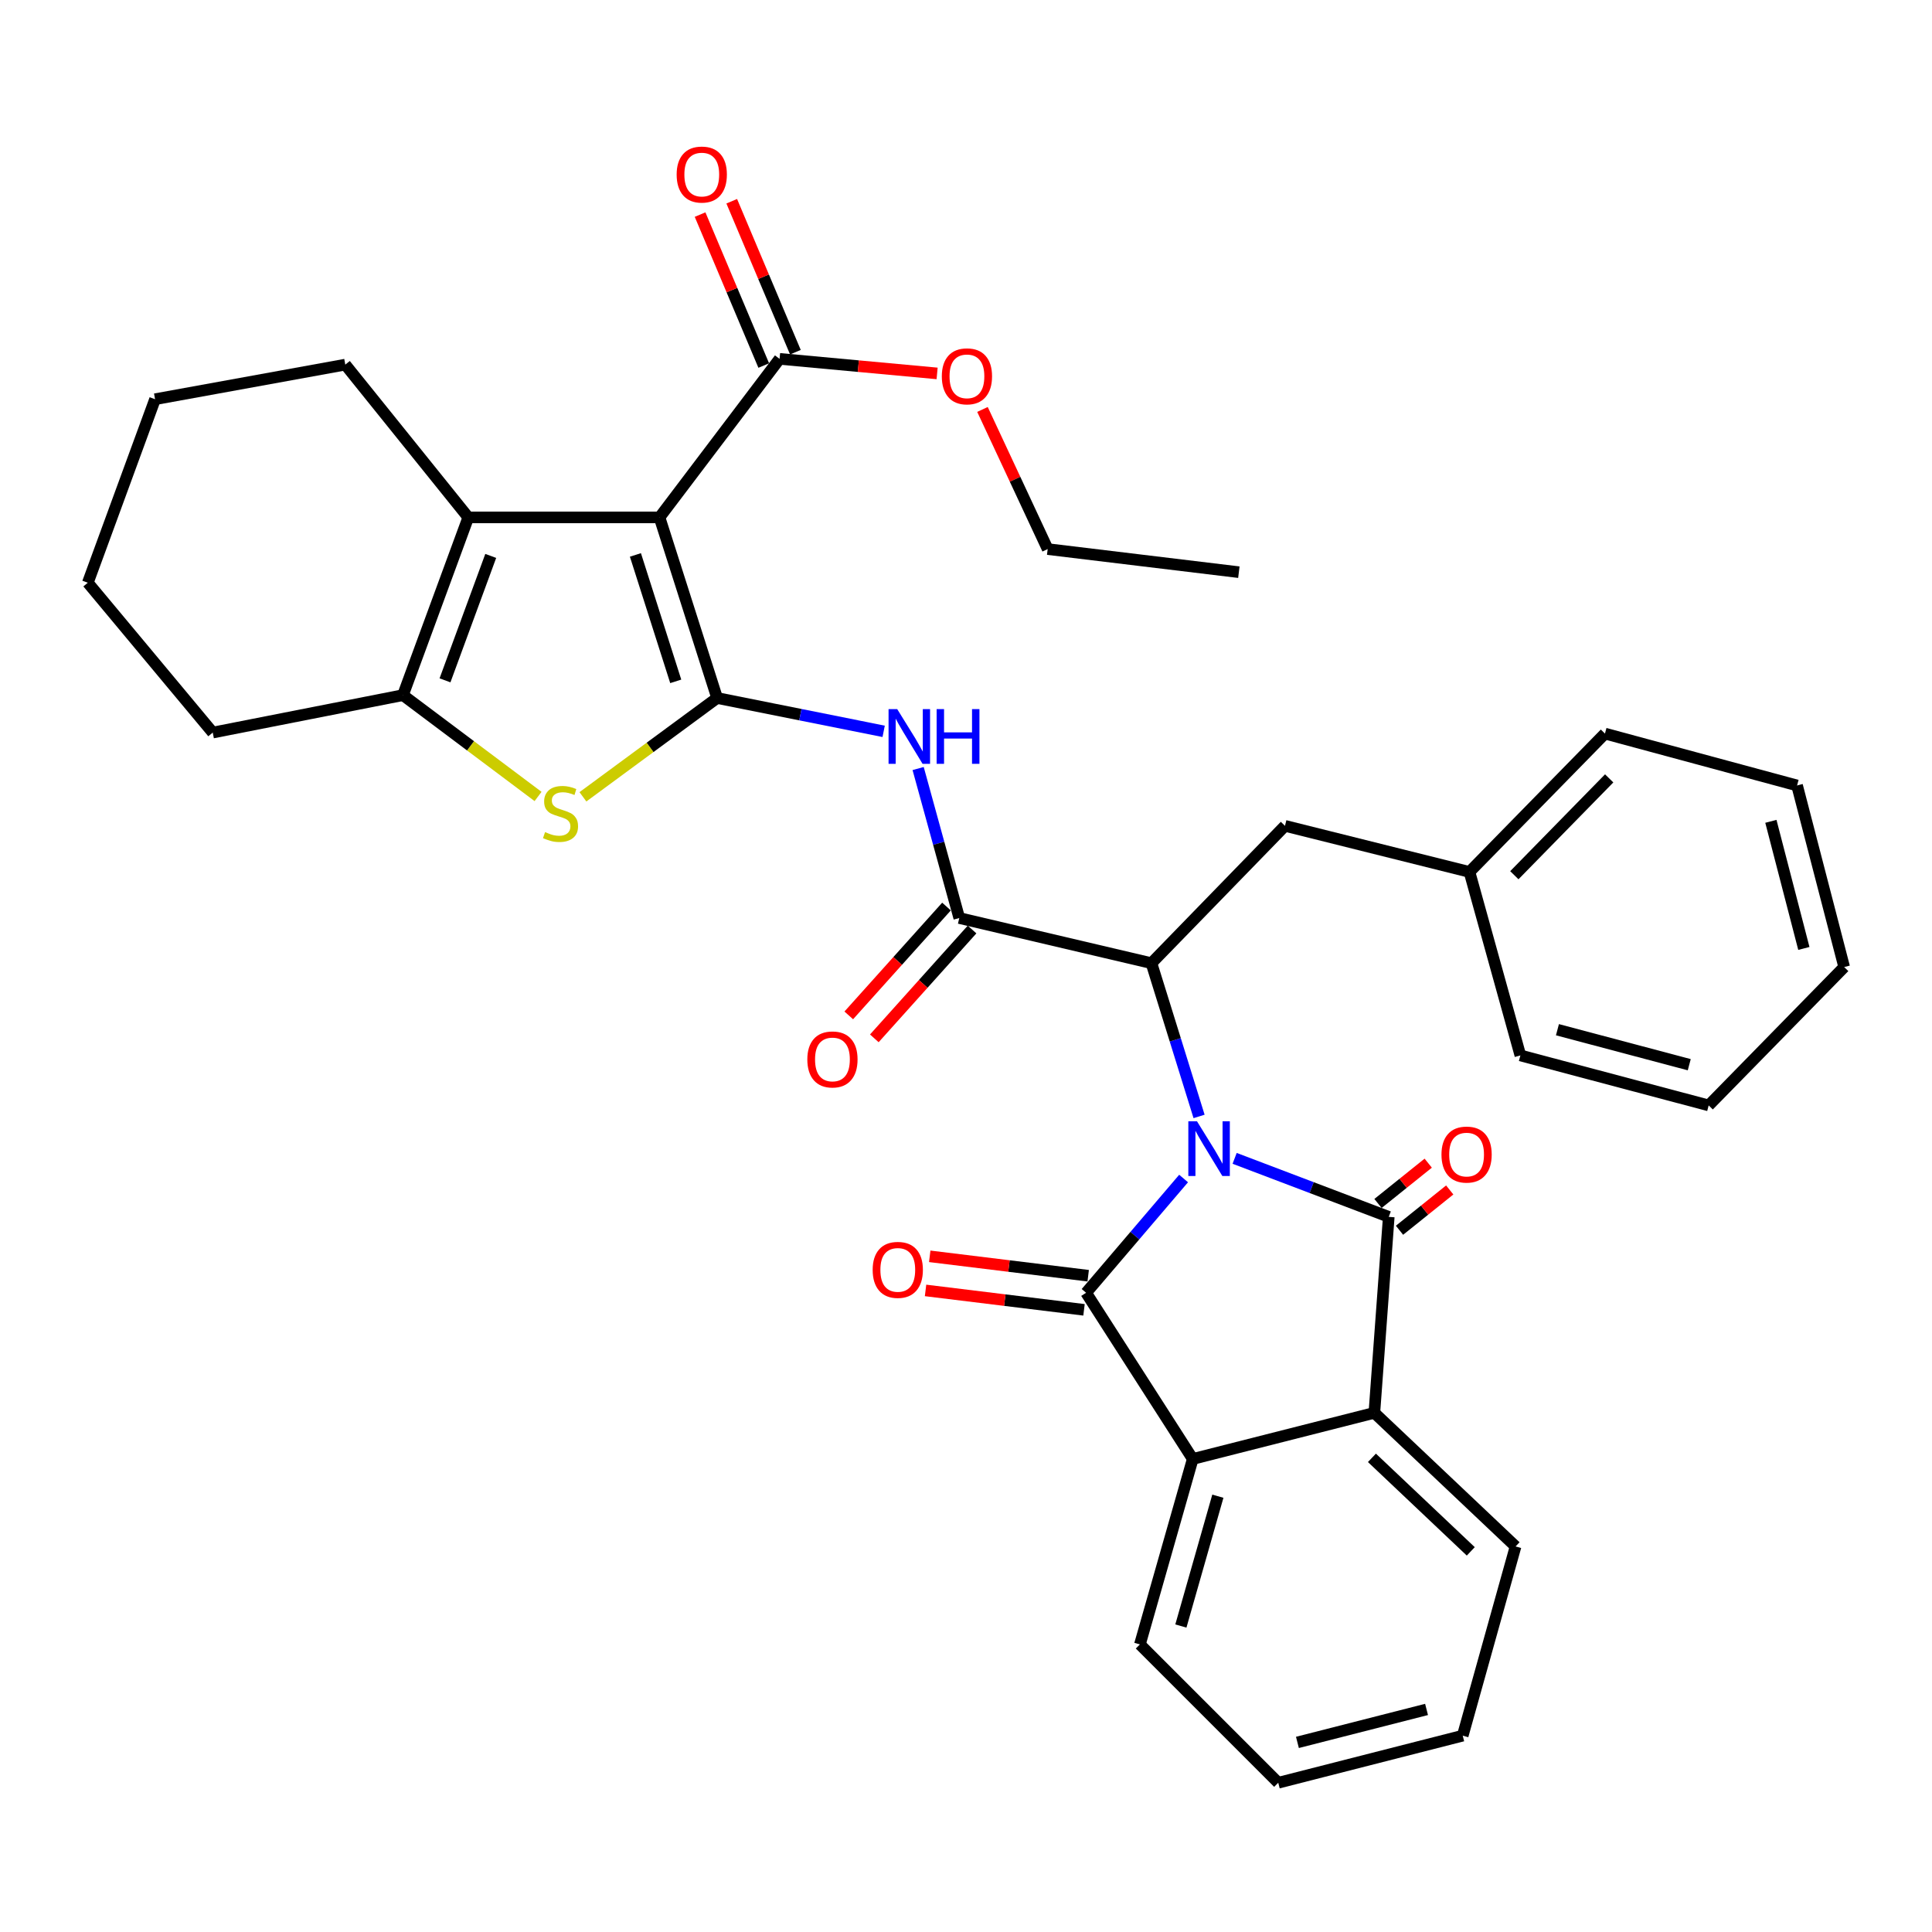 <?xml version='1.0' encoding='iso-8859-1'?>
<svg version='1.1' baseProfile='full'
              xmlns='http://www.w3.org/2000/svg'
                      xmlns:rdkit='http://www.rdkit.org/xml'
                      xmlns:xlink='http://www.w3.org/1999/xlink'
                  xml:space='preserve'
width='1000px' height='1000px' viewBox='0 0 1000 1000'>
<!-- END OF HEADER -->
<rect style='opacity:1.0;fill:#FFFFFF;stroke:none' width='1000' height='1000' x='0' y='0'> </rect>
<path class='bond-1' d='M 612.626,609.998 L 587.395,639.568' style='fill:none;fill-rule:evenodd;stroke:#0000FF;stroke-width:6px;stroke-linecap:butt;stroke-linejoin:miter;stroke-opacity:1' />
<path class='bond-1' d='M 587.395,639.568 L 562.163,669.139' style='fill:none;fill-rule:evenodd;stroke:#000000;stroke-width:6px;stroke-linecap:butt;stroke-linejoin:miter;stroke-opacity:1' />
<path class='bond-2' d='M 639.045,599.559 L 678.93,614.703' style='fill:none;fill-rule:evenodd;stroke:#0000FF;stroke-width:6px;stroke-linecap:butt;stroke-linejoin:miter;stroke-opacity:1' />
<path class='bond-2' d='M 678.93,614.703 L 718.816,629.847' style='fill:none;fill-rule:evenodd;stroke:#000000;stroke-width:6px;stroke-linecap:butt;stroke-linejoin:miter;stroke-opacity:1' />
<path class='bond-4' d='M 620.636,577.864 L 608.309,538.2' style='fill:none;fill-rule:evenodd;stroke:#0000FF;stroke-width:6px;stroke-linecap:butt;stroke-linejoin:miter;stroke-opacity:1' />
<path class='bond-4' d='M 608.309,538.2 L 595.981,498.536' style='fill:none;fill-rule:evenodd;stroke:#000000;stroke-width:6px;stroke-linecap:butt;stroke-linejoin:miter;stroke-opacity:1' />
<path class='bond-0' d='M 371.179,361.287 L 414.28,369.913' style='fill:none;fill-rule:evenodd;stroke:#000000;stroke-width:6px;stroke-linecap:butt;stroke-linejoin:miter;stroke-opacity:1' />
<path class='bond-0' d='M 414.28,369.913 L 457.381,378.538' style='fill:none;fill-rule:evenodd;stroke:#0000FF;stroke-width:6px;stroke-linecap:butt;stroke-linejoin:miter;stroke-opacity:1' />
<path class='bond-3' d='M 371.179,361.287 L 341.362,267.806' style='fill:none;fill-rule:evenodd;stroke:#000000;stroke-width:6px;stroke-linecap:butt;stroke-linejoin:miter;stroke-opacity:1' />
<path class='bond-3' d='M 349.763,352.669 L 328.892,287.232' style='fill:none;fill-rule:evenodd;stroke:#000000;stroke-width:6px;stroke-linecap:butt;stroke-linejoin:miter;stroke-opacity:1' />
<path class='bond-5' d='M 371.179,361.287 L 336.45,386.859' style='fill:none;fill-rule:evenodd;stroke:#000000;stroke-width:6px;stroke-linecap:butt;stroke-linejoin:miter;stroke-opacity:1' />
<path class='bond-5' d='M 336.45,386.859 L 301.722,412.432' style='fill:none;fill-rule:evenodd;stroke:#CCCC00;stroke-width:6px;stroke-linecap:butt;stroke-linejoin:miter;stroke-opacity:1' />
<path class='bond-10' d='M 562.163,669.139 L 617.361,755.161' style='fill:none;fill-rule:evenodd;stroke:#000000;stroke-width:6px;stroke-linecap:butt;stroke-linejoin:miter;stroke-opacity:1' />
<path class='bond-14' d='M 563.244,660.313 L 522.235,655.292' style='fill:none;fill-rule:evenodd;stroke:#000000;stroke-width:6px;stroke-linecap:butt;stroke-linejoin:miter;stroke-opacity:1' />
<path class='bond-14' d='M 522.235,655.292 L 481.226,650.271' style='fill:none;fill-rule:evenodd;stroke:#FF0000;stroke-width:6px;stroke-linecap:butt;stroke-linejoin:miter;stroke-opacity:1' />
<path class='bond-14' d='M 561.082,677.965 L 520.073,672.944' style='fill:none;fill-rule:evenodd;stroke:#000000;stroke-width:6px;stroke-linecap:butt;stroke-linejoin:miter;stroke-opacity:1' />
<path class='bond-14' d='M 520.073,672.944 L 479.064,667.922' style='fill:none;fill-rule:evenodd;stroke:#FF0000;stroke-width:6px;stroke-linecap:butt;stroke-linejoin:miter;stroke-opacity:1' />
<path class='bond-11' d='M 718.816,629.847 L 711.366,731.282' style='fill:none;fill-rule:evenodd;stroke:#000000;stroke-width:6px;stroke-linecap:butt;stroke-linejoin:miter;stroke-opacity:1' />
<path class='bond-13' d='M 724.38,636.783 L 737.379,626.353' style='fill:none;fill-rule:evenodd;stroke:#000000;stroke-width:6px;stroke-linecap:butt;stroke-linejoin:miter;stroke-opacity:1' />
<path class='bond-13' d='M 737.379,626.353 L 750.378,615.923' style='fill:none;fill-rule:evenodd;stroke:#FF0000;stroke-width:6px;stroke-linecap:butt;stroke-linejoin:miter;stroke-opacity:1' />
<path class='bond-13' d='M 713.251,622.912 L 726.25,612.482' style='fill:none;fill-rule:evenodd;stroke:#000000;stroke-width:6px;stroke-linecap:butt;stroke-linejoin:miter;stroke-opacity:1' />
<path class='bond-13' d='M 726.25,612.482 L 739.249,602.052' style='fill:none;fill-rule:evenodd;stroke:#FF0000;stroke-width:6px;stroke-linecap:butt;stroke-linejoin:miter;stroke-opacity:1' />
<path class='bond-6' d='M 341.362,267.806 L 242.387,267.806' style='fill:none;fill-rule:evenodd;stroke:#000000;stroke-width:6px;stroke-linecap:butt;stroke-linejoin:miter;stroke-opacity:1' />
<path class='bond-12' d='M 341.362,267.806 L 403.505,185.745' style='fill:none;fill-rule:evenodd;stroke:#000000;stroke-width:6px;stroke-linecap:butt;stroke-linejoin:miter;stroke-opacity:1' />
<path class='bond-8' d='M 595.981,498.536 L 496.522,475.171' style='fill:none;fill-rule:evenodd;stroke:#000000;stroke-width:6px;stroke-linecap:butt;stroke-linejoin:miter;stroke-opacity:1' />
<path class='bond-15' d='M 595.981,498.536 L 665.1,427.452' style='fill:none;fill-rule:evenodd;stroke:#000000;stroke-width:6px;stroke-linecap:butt;stroke-linejoin:miter;stroke-opacity:1' />
<path class='bond-9' d='M 278.497,412.249 L 243.533,386.027' style='fill:none;fill-rule:evenodd;stroke:#CCCC00;stroke-width:6px;stroke-linecap:butt;stroke-linejoin:miter;stroke-opacity:1' />
<path class='bond-9' d='M 243.533,386.027 L 208.568,359.805' style='fill:none;fill-rule:evenodd;stroke:#000000;stroke-width:6px;stroke-linecap:butt;stroke-linejoin:miter;stroke-opacity:1' />
<path class='bond-20' d='M 242.387,267.806 L 178.722,188.728' style='fill:none;fill-rule:evenodd;stroke:#000000;stroke-width:6px;stroke-linecap:butt;stroke-linejoin:miter;stroke-opacity:1' />
<path class='bond-38' d='M 242.387,267.806 L 208.568,359.805' style='fill:none;fill-rule:evenodd;stroke:#000000;stroke-width:6px;stroke-linecap:butt;stroke-linejoin:miter;stroke-opacity:1' />
<path class='bond-38' d='M 254.005,287.741 L 230.333,352.141' style='fill:none;fill-rule:evenodd;stroke:#000000;stroke-width:6px;stroke-linecap:butt;stroke-linejoin:miter;stroke-opacity:1' />
<path class='bond-7' d='M 475.225,397.792 L 485.874,436.481' style='fill:none;fill-rule:evenodd;stroke:#0000FF;stroke-width:6px;stroke-linecap:butt;stroke-linejoin:miter;stroke-opacity:1' />
<path class='bond-7' d='M 485.874,436.481 L 496.522,475.171' style='fill:none;fill-rule:evenodd;stroke:#000000;stroke-width:6px;stroke-linecap:butt;stroke-linejoin:miter;stroke-opacity:1' />
<path class='bond-16' d='M 489.907,469.23 L 464.614,497.396' style='fill:none;fill-rule:evenodd;stroke:#000000;stroke-width:6px;stroke-linecap:butt;stroke-linejoin:miter;stroke-opacity:1' />
<path class='bond-16' d='M 464.614,497.396 L 439.321,525.563' style='fill:none;fill-rule:evenodd;stroke:#FF0000;stroke-width:6px;stroke-linecap:butt;stroke-linejoin:miter;stroke-opacity:1' />
<path class='bond-16' d='M 503.138,481.112 L 477.845,509.278' style='fill:none;fill-rule:evenodd;stroke:#000000;stroke-width:6px;stroke-linecap:butt;stroke-linejoin:miter;stroke-opacity:1' />
<path class='bond-16' d='M 477.845,509.278 L 452.552,537.445' style='fill:none;fill-rule:evenodd;stroke:#FF0000;stroke-width:6px;stroke-linecap:butt;stroke-linejoin:miter;stroke-opacity:1' />
<path class='bond-21' d='M 208.568,359.805 L 110.117,379.179' style='fill:none;fill-rule:evenodd;stroke:#000000;stroke-width:6px;stroke-linecap:butt;stroke-linejoin:miter;stroke-opacity:1' />
<path class='bond-22' d='M 617.361,755.161 L 590.014,851.153' style='fill:none;fill-rule:evenodd;stroke:#000000;stroke-width:6px;stroke-linecap:butt;stroke-linejoin:miter;stroke-opacity:1' />
<path class='bond-22' d='M 630.362,774.433 L 611.219,841.627' style='fill:none;fill-rule:evenodd;stroke:#000000;stroke-width:6px;stroke-linecap:butt;stroke-linejoin:miter;stroke-opacity:1' />
<path class='bond-35' d='M 617.361,755.161 L 711.366,731.282' style='fill:none;fill-rule:evenodd;stroke:#000000;stroke-width:6px;stroke-linecap:butt;stroke-linejoin:miter;stroke-opacity:1' />
<path class='bond-23' d='M 711.366,731.282 L 784.456,800.44' style='fill:none;fill-rule:evenodd;stroke:#000000;stroke-width:6px;stroke-linecap:butt;stroke-linejoin:miter;stroke-opacity:1' />
<path class='bond-23' d='M 710.107,754.573 L 761.27,802.984' style='fill:none;fill-rule:evenodd;stroke:#000000;stroke-width:6px;stroke-linecap:butt;stroke-linejoin:miter;stroke-opacity:1' />
<path class='bond-17' d='M 411.698,182.289 L 395.222,143.226' style='fill:none;fill-rule:evenodd;stroke:#000000;stroke-width:6px;stroke-linecap:butt;stroke-linejoin:miter;stroke-opacity:1' />
<path class='bond-17' d='M 395.222,143.226 L 378.746,104.162' style='fill:none;fill-rule:evenodd;stroke:#FF0000;stroke-width:6px;stroke-linecap:butt;stroke-linejoin:miter;stroke-opacity:1' />
<path class='bond-17' d='M 395.312,189.2 L 378.836,150.137' style='fill:none;fill-rule:evenodd;stroke:#000000;stroke-width:6px;stroke-linecap:butt;stroke-linejoin:miter;stroke-opacity:1' />
<path class='bond-17' d='M 378.836,150.137 L 362.36,111.073' style='fill:none;fill-rule:evenodd;stroke:#FF0000;stroke-width:6px;stroke-linecap:butt;stroke-linejoin:miter;stroke-opacity:1' />
<path class='bond-18' d='M 403.505,185.745 L 444.277,189.512' style='fill:none;fill-rule:evenodd;stroke:#000000;stroke-width:6px;stroke-linecap:butt;stroke-linejoin:miter;stroke-opacity:1' />
<path class='bond-18' d='M 444.277,189.512 L 485.049,193.279' style='fill:none;fill-rule:evenodd;stroke:#FF0000;stroke-width:6px;stroke-linecap:butt;stroke-linejoin:miter;stroke-opacity:1' />
<path class='bond-19' d='M 665.1,427.452 L 760.597,451.311' style='fill:none;fill-rule:evenodd;stroke:#000000;stroke-width:6px;stroke-linecap:butt;stroke-linejoin:miter;stroke-opacity:1' />
<path class='bond-24' d='M 508.529,211.935 L 525.402,248.07' style='fill:none;fill-rule:evenodd;stroke:#FF0000;stroke-width:6px;stroke-linecap:butt;stroke-linejoin:miter;stroke-opacity:1' />
<path class='bond-24' d='M 525.402,248.07 L 542.275,284.206' style='fill:none;fill-rule:evenodd;stroke:#000000;stroke-width:6px;stroke-linecap:butt;stroke-linejoin:miter;stroke-opacity:1' />
<path class='bond-25' d='M 760.597,451.311 L 830.723,379.703' style='fill:none;fill-rule:evenodd;stroke:#000000;stroke-width:6px;stroke-linecap:butt;stroke-linejoin:miter;stroke-opacity:1' />
<path class='bond-25' d='M 783.821,453.013 L 832.91,402.887' style='fill:none;fill-rule:evenodd;stroke:#000000;stroke-width:6px;stroke-linecap:butt;stroke-linejoin:miter;stroke-opacity:1' />
<path class='bond-26' d='M 760.597,451.311 L 786.946,546.285' style='fill:none;fill-rule:evenodd;stroke:#000000;stroke-width:6px;stroke-linecap:butt;stroke-linejoin:miter;stroke-opacity:1' />
<path class='bond-27' d='M 178.722,188.728 L 80.261,206.63' style='fill:none;fill-rule:evenodd;stroke:#000000;stroke-width:6px;stroke-linecap:butt;stroke-linejoin:miter;stroke-opacity:1' />
<path class='bond-28' d='M 110.117,379.179 L 45.455,301.614' style='fill:none;fill-rule:evenodd;stroke:#000000;stroke-width:6px;stroke-linecap:butt;stroke-linejoin:miter;stroke-opacity:1' />
<path class='bond-30' d='M 590.014,851.153 L 661.622,922.751' style='fill:none;fill-rule:evenodd;stroke:#000000;stroke-width:6px;stroke-linecap:butt;stroke-linejoin:miter;stroke-opacity:1' />
<path class='bond-29' d='M 784.456,800.44 L 757.1,898.378' style='fill:none;fill-rule:evenodd;stroke:#000000;stroke-width:6px;stroke-linecap:butt;stroke-linejoin:miter;stroke-opacity:1' />
<path class='bond-31' d='M 542.275,284.206 L 641.23,296.16' style='fill:none;fill-rule:evenodd;stroke:#000000;stroke-width:6px;stroke-linecap:butt;stroke-linejoin:miter;stroke-opacity:1' />
<path class='bond-33' d='M 830.723,379.703 L 930.162,406.556' style='fill:none;fill-rule:evenodd;stroke:#000000;stroke-width:6px;stroke-linecap:butt;stroke-linejoin:miter;stroke-opacity:1' />
<path class='bond-32' d='M 786.946,546.285 L 884.409,572.16' style='fill:none;fill-rule:evenodd;stroke:#000000;stroke-width:6px;stroke-linecap:butt;stroke-linejoin:miter;stroke-opacity:1' />
<path class='bond-32' d='M 806.129,532.978 L 874.353,551.09' style='fill:none;fill-rule:evenodd;stroke:#000000;stroke-width:6px;stroke-linecap:butt;stroke-linejoin:miter;stroke-opacity:1' />
<path class='bond-39' d='M 80.261,206.63 L 45.455,301.614' style='fill:none;fill-rule:evenodd;stroke:#000000;stroke-width:6px;stroke-linecap:butt;stroke-linejoin:miter;stroke-opacity:1' />
<path class='bond-36' d='M 757.1,898.378 L 661.622,922.751' style='fill:none;fill-rule:evenodd;stroke:#000000;stroke-width:6px;stroke-linecap:butt;stroke-linejoin:miter;stroke-opacity:1' />
<path class='bond-36' d='M 738.379,884.803 L 671.545,901.864' style='fill:none;fill-rule:evenodd;stroke:#000000;stroke-width:6px;stroke-linecap:butt;stroke-linejoin:miter;stroke-opacity:1' />
<path class='bond-34' d='M 884.409,572.16 L 954.545,500.542' style='fill:none;fill-rule:evenodd;stroke:#000000;stroke-width:6px;stroke-linecap:butt;stroke-linejoin:miter;stroke-opacity:1' />
<path class='bond-37' d='M 930.162,406.556 L 954.545,500.542' style='fill:none;fill-rule:evenodd;stroke:#000000;stroke-width:6px;stroke-linecap:butt;stroke-linejoin:miter;stroke-opacity:1' />
<path class='bond-37' d='M 916.606,425.12 L 933.674,490.91' style='fill:none;fill-rule:evenodd;stroke:#000000;stroke-width:6px;stroke-linecap:butt;stroke-linejoin:miter;stroke-opacity:1' />
<path  class='atom-0' d='M 619.558 580.377
L 628.838 595.377
Q 629.758 596.857, 631.238 599.537
Q 632.718 602.217, 632.798 602.377
L 632.798 580.377
L 636.558 580.377
L 636.558 608.697
L 632.678 608.697
L 622.718 592.297
Q 621.558 590.377, 620.318 588.177
Q 619.118 585.977, 618.758 585.297
L 618.758 608.697
L 615.078 608.697
L 615.078 580.377
L 619.558 580.377
' fill='#0000FF'/>
<path  class='atom-6' d='M 282.125 430.691
Q 282.445 430.811, 283.765 431.371
Q 285.085 431.931, 286.525 432.291
Q 288.005 432.611, 289.445 432.611
Q 292.125 432.611, 293.685 431.331
Q 295.245 430.011, 295.245 427.731
Q 295.245 426.171, 294.445 425.211
Q 293.685 424.251, 292.485 423.731
Q 291.285 423.211, 289.285 422.611
Q 286.765 421.851, 285.245 421.131
Q 283.765 420.411, 282.685 418.891
Q 281.645 417.371, 281.645 414.811
Q 281.645 411.251, 284.045 409.051
Q 286.485 406.851, 291.285 406.851
Q 294.565 406.851, 298.285 408.411
L 297.365 411.491
Q 293.965 410.091, 291.405 410.091
Q 288.645 410.091, 287.125 411.251
Q 285.605 412.371, 285.645 414.331
Q 285.645 415.851, 286.405 416.771
Q 287.205 417.691, 288.325 418.211
Q 289.485 418.731, 291.405 419.331
Q 293.965 420.131, 295.485 420.931
Q 297.005 421.731, 298.085 423.371
Q 299.205 424.971, 299.205 427.731
Q 299.205 431.651, 296.565 433.771
Q 293.965 435.851, 289.605 435.851
Q 287.085 435.851, 285.165 435.291
Q 283.285 434.771, 281.045 433.851
L 282.125 430.691
' fill='#CCCC00'/>
<path  class='atom-8' d='M 464.397 367.035
L 473.677 382.035
Q 474.597 383.515, 476.077 386.195
Q 477.557 388.875, 477.637 389.035
L 477.637 367.035
L 481.397 367.035
L 481.397 395.355
L 477.517 395.355
L 467.557 378.955
Q 466.397 377.035, 465.157 374.835
Q 463.957 372.635, 463.597 371.955
L 463.597 395.355
L 459.917 395.355
L 459.917 367.035
L 464.397 367.035
' fill='#0000FF'/>
<path  class='atom-8' d='M 484.797 367.035
L 488.637 367.035
L 488.637 379.075
L 503.117 379.075
L 503.117 367.035
L 506.957 367.035
L 506.957 395.355
L 503.117 395.355
L 503.117 382.275
L 488.637 382.275
L 488.637 395.355
L 484.797 395.355
L 484.797 367.035
' fill='#0000FF'/>
<path  class='atom-14' d='M 746.105 597.601
Q 746.105 590.801, 749.465 587.001
Q 752.825 583.201, 759.105 583.201
Q 765.385 583.201, 768.745 587.001
Q 772.105 590.801, 772.105 597.601
Q 772.105 604.481, 768.705 608.401
Q 765.305 612.281, 759.105 612.281
Q 752.865 612.281, 749.465 608.401
Q 746.105 604.521, 746.105 597.601
M 759.105 609.081
Q 763.425 609.081, 765.745 606.201
Q 768.105 603.281, 768.105 597.601
Q 768.105 592.041, 765.745 589.241
Q 763.425 586.401, 759.105 586.401
Q 754.785 586.401, 752.425 589.201
Q 750.105 592.001, 750.105 597.601
Q 750.105 603.321, 752.425 606.201
Q 754.785 609.081, 759.105 609.081
' fill='#FF0000'/>
<path  class='atom-15' d='M 451.69 657.284
Q 451.69 650.484, 455.05 646.684
Q 458.41 642.884, 464.69 642.884
Q 470.97 642.884, 474.33 646.684
Q 477.69 650.484, 477.69 657.284
Q 477.69 664.164, 474.29 668.084
Q 470.89 671.964, 464.69 671.964
Q 458.45 671.964, 455.05 668.084
Q 451.69 664.204, 451.69 657.284
M 464.69 668.764
Q 469.01 668.764, 471.33 665.884
Q 473.69 662.964, 473.69 657.284
Q 473.69 651.724, 471.33 648.924
Q 469.01 646.084, 464.69 646.084
Q 460.37 646.084, 458.01 648.884
Q 455.69 651.684, 455.69 657.284
Q 455.69 663.004, 458.01 665.884
Q 460.37 668.764, 464.69 668.764
' fill='#FF0000'/>
<path  class='atom-17' d='M 417.872 548.36
Q 417.872 541.56, 421.232 537.76
Q 424.592 533.96, 430.872 533.96
Q 437.152 533.96, 440.512 537.76
Q 443.872 541.56, 443.872 548.36
Q 443.872 555.24, 440.472 559.16
Q 437.072 563.04, 430.872 563.04
Q 424.632 563.04, 421.232 559.16
Q 417.872 555.28, 417.872 548.36
M 430.872 559.84
Q 435.192 559.84, 437.512 556.96
Q 439.872 554.04, 439.872 548.36
Q 439.872 542.8, 437.512 540
Q 435.192 537.16, 430.872 537.16
Q 426.552 537.16, 424.192 539.96
Q 421.872 542.76, 421.872 548.36
Q 421.872 554.08, 424.192 556.96
Q 426.552 559.84, 430.872 559.84
' fill='#FF0000'/>
<path  class='atom-18' d='M 350.235 90.347
Q 350.235 83.547, 353.595 79.747
Q 356.955 75.947, 363.235 75.947
Q 369.515 75.947, 372.875 79.747
Q 376.235 83.547, 376.235 90.347
Q 376.235 97.227, 372.835 101.147
Q 369.435 105.027, 363.235 105.027
Q 356.995 105.027, 353.595 101.147
Q 350.235 97.267, 350.235 90.347
M 363.235 101.827
Q 367.555 101.827, 369.875 98.947
Q 372.235 96.027, 372.235 90.347
Q 372.235 84.787, 369.875 81.987
Q 367.555 79.147, 363.235 79.147
Q 358.915 79.147, 356.555 81.947
Q 354.235 84.747, 354.235 90.347
Q 354.235 96.067, 356.555 98.947
Q 358.915 101.827, 363.235 101.827
' fill='#FF0000'/>
<path  class='atom-19' d='M 487.484 194.786
Q 487.484 187.986, 490.844 184.186
Q 494.204 180.386, 500.484 180.386
Q 506.764 180.386, 510.124 184.186
Q 513.484 187.986, 513.484 194.786
Q 513.484 201.666, 510.084 205.586
Q 506.684 209.466, 500.484 209.466
Q 494.244 209.466, 490.844 205.586
Q 487.484 201.706, 487.484 194.786
M 500.484 206.266
Q 504.804 206.266, 507.124 203.386
Q 509.484 200.466, 509.484 194.786
Q 509.484 189.226, 507.124 186.426
Q 504.804 183.586, 500.484 183.586
Q 496.164 183.586, 493.804 186.386
Q 491.484 189.186, 491.484 194.786
Q 491.484 200.506, 493.804 203.386
Q 496.164 206.266, 500.484 206.266
' fill='#FF0000'/>
</svg>
